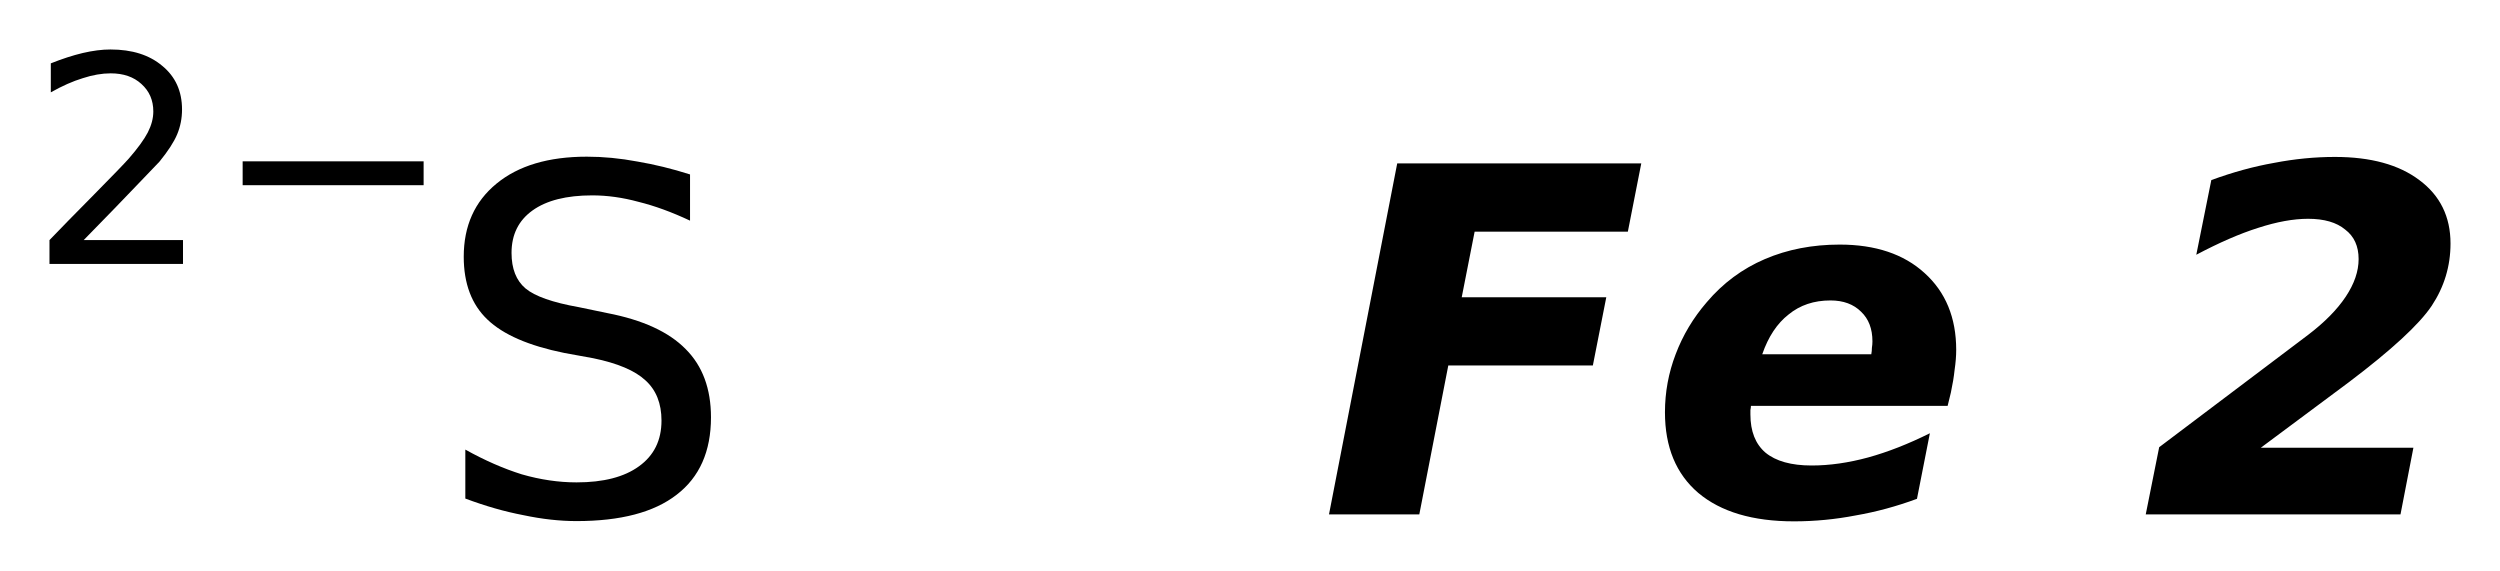 <?xml version='1.0' encoding='UTF-8'?>
<!DOCTYPE svg PUBLIC "-//W3C//DTD SVG 1.1//EN" "http://www.w3.org/Graphics/SVG/1.1/DTD/svg11.dtd">
<svg version='1.2' xmlns='http://www.w3.org/2000/svg' xmlns:xlink='http://www.w3.org/1999/xlink' width='28.292mm' height='6.46mm' viewBox='0 0 28.292 6.46'>
  <desc>Generated by the Chemistry Development Kit (http://github.com/cdk)</desc>
  <g stroke-linecap='round' stroke-linejoin='round' fill='#000000'>
    <rect x='.0' y='.0' width='29.0' height='7.0' fill='#FFFFFF' stroke='none'/>
    <g id='mol1' class='mol'>
      <g id='mol1atm1' class='atom'>
        <path d='M7.809 1.974v.523q-.311 -.146 -.584 -.213q-.268 -.073 -.523 -.073q-.438 .0 -.676 .171q-.237 .17 -.237 .48q.0 .268 .158 .402q.159 .133 .603 .212l.322 .067q.602 .116 .888 .408q.286 .286 .286 .772q-.0 .578 -.389 .876q-.384 .298 -1.132 .298q-.286 .0 -.602 -.067q-.316 -.06 -.657 -.188v-.554q.329 .183 .639 .28q.316 .091 .62 .091q.456 .0 .706 -.182q.255 -.183 .255 -.517q.0 -.292 -.182 -.456q-.177 -.165 -.59 -.25l-.329 -.06q-.602 -.122 -.869 -.378q-.268 -.255 -.268 -.711q-.0 -.523 .371 -.827q.371 -.305 1.022 -.305q.28 .0 .572 .055q.291 .049 .596 .146z' stroke='none'/>
        <path d='M.947 2.717h1.124v.27h-1.511v-.27q.182 -.19 .5 -.511q.317 -.321 .398 -.412q.153 -.176 .215 -.296q.062 -.121 .062 -.237q.0 -.19 -.135 -.311q-.131 -.12 -.347 -.12q-.149 .0 -.317 .055q-.168 .051 -.361 .16v-.328q.193 -.077 .361 -.117q.171 -.04 .314 -.04q.368 .0 .587 .186q.223 .183 .223 .493q-.0 .149 -.055 .281q-.055 .131 -.201 .31q-.04 .044 -.255 .266q-.212 .223 -.602 .621zM2.746 1.826h2.048v.27h-2.048v-.27z' stroke='none'/>
      </g>
      <path id='mol1atm2' class='atom' d='M15.812 1.849h2.762l-.152 .773h-1.734l-.146 .742h1.636l-.152 .772h-1.636l-.328 1.685h-1.022l.772 -3.972zM22.078 4.441l-.037 .152h-2.226q-.0 .018 -.006 .048q-.0 .031 -.0 .049q-.0 .286 .17 .432q.177 .146 .523 .146q.304 -.0 .639 -.091q.334 -.092 .699 -.274l-.146 .742q-.346 .128 -.693 .188q-.347 .067 -.699 .067q-.7 .0 -1.083 -.322q-.377 -.322 -.377 -.912q-.0 -.341 .121 -.657q.122 -.323 .353 -.59q.274 -.323 .657 -.487q.383 -.164 .846 -.164q.608 -.0 .961 .322q.358 .323 .358 .87q.0 .103 -.018 .225q-.012 .116 -.042 .256zM21.177 4.009q.007 -.037 .007 -.073q.006 -.037 .006 -.073q-.0 -.213 -.128 -.335q-.128 -.128 -.347 -.128q-.28 .0 -.474 .159q-.195 .152 -.298 .45h1.234zM25.585 5.067h1.727l-.146 .754h-2.883l.152 -.76l1.685 -1.271q.28 -.213 .426 -.432q.146 -.219 .146 -.426q-.0 -.219 -.152 -.334q-.146 -.122 -.42 -.122q-.249 -.0 -.566 .103q-.31 .098 -.699 .304l.17 -.845q.365 -.134 .712 -.195q.347 -.067 .687 -.067q.608 .0 .955 .262q.353 .262 .353 .718q-.0 .383 -.213 .705q-.213 .317 -.937 .864l-.997 .742z' stroke='none'/>
    </g>
  </g>
</svg>
